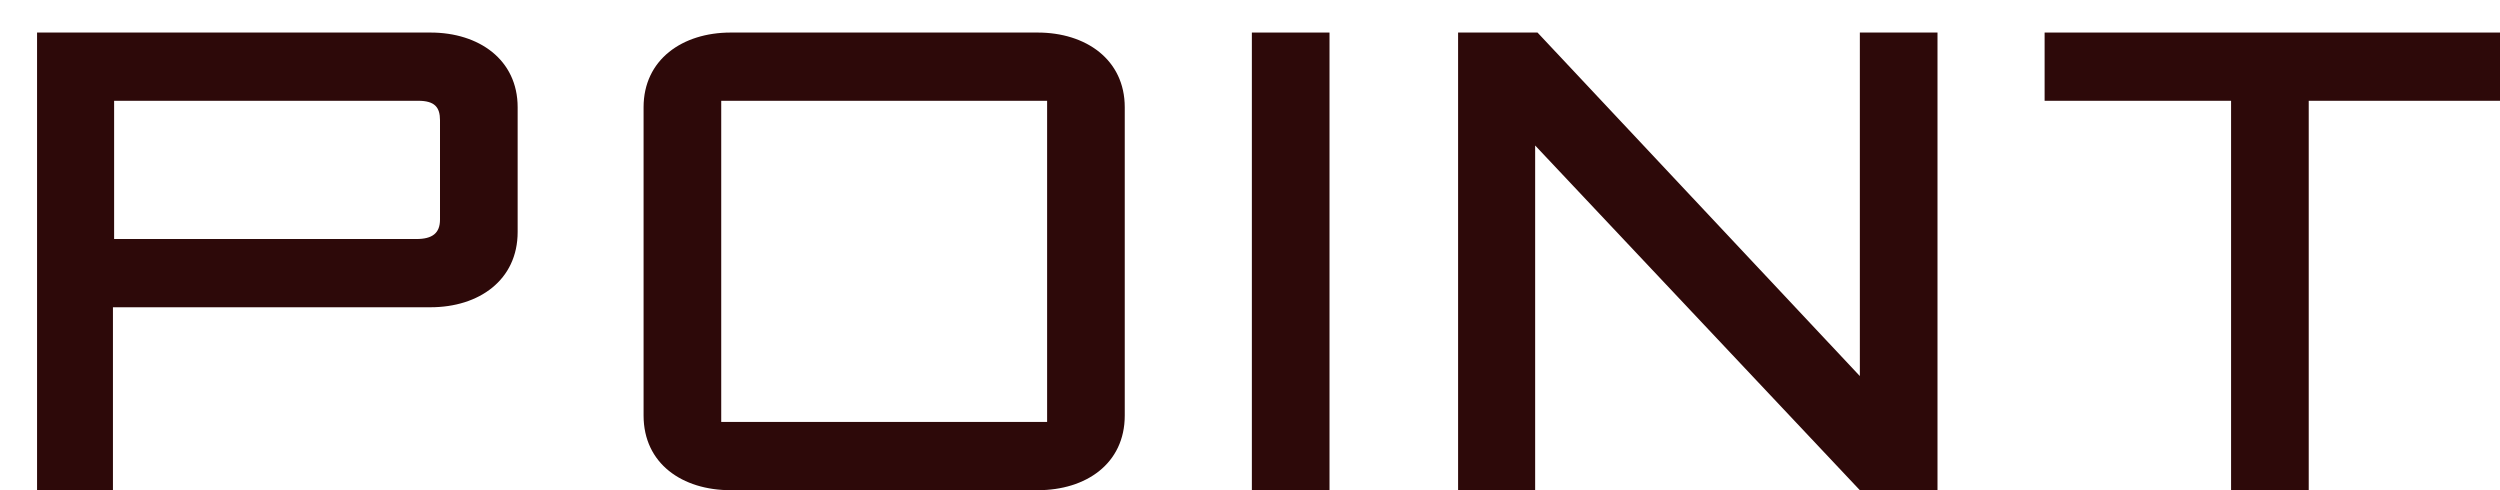 <svg width="51" height="10" viewBox="0 0 51 10" fill="none" xmlns="http://www.w3.org/2000/svg">
<path d="M47.098 2.056V10H45.514V2.056L41.71 2.056V0.664L51.01 0.664V2.056L47.098 2.056Z" fill="#2D0909"/>
<path d="M31.317 2.968V10H29.745V0.664L31.365 0.664L37.941 7.672V0.664L39.525 0.664V10H37.941L31.317 2.968Z" fill="#2D0909"/>
<path d="M25.538 0.664L27.122 0.664V10H25.538V0.664Z" fill="#2D0909"/>
<path d="M13.129 2.188C13.129 1.216 13.921 0.664 14.905 0.664C15.505 0.664 21.169 0.664 21.169 0.664C22.153 0.664 22.945 1.216 22.945 2.188V8.476C22.945 9.46 22.153 10 21.169 10L14.905 10C13.921 10 13.129 9.46 13.129 8.476L13.129 2.188ZM14.713 8.608H21.361V2.056L14.713 2.056L14.713 8.608Z" fill="#2D0909"/>
<path d="M8.976 2.452C8.976 2.188 8.868 2.056 8.532 2.056L2.328 2.056L2.328 4.876L8.496 4.876C8.82 4.876 8.976 4.756 8.976 4.48V2.452ZM2.304 10H0.756L0.756 0.664L8.784 0.664C9.768 0.664 10.56 1.216 10.56 2.188V4.732C10.56 5.716 9.768 6.268 8.784 6.268L2.304 6.268L2.304 10Z" fill="#2D0909"/>
</svg>
